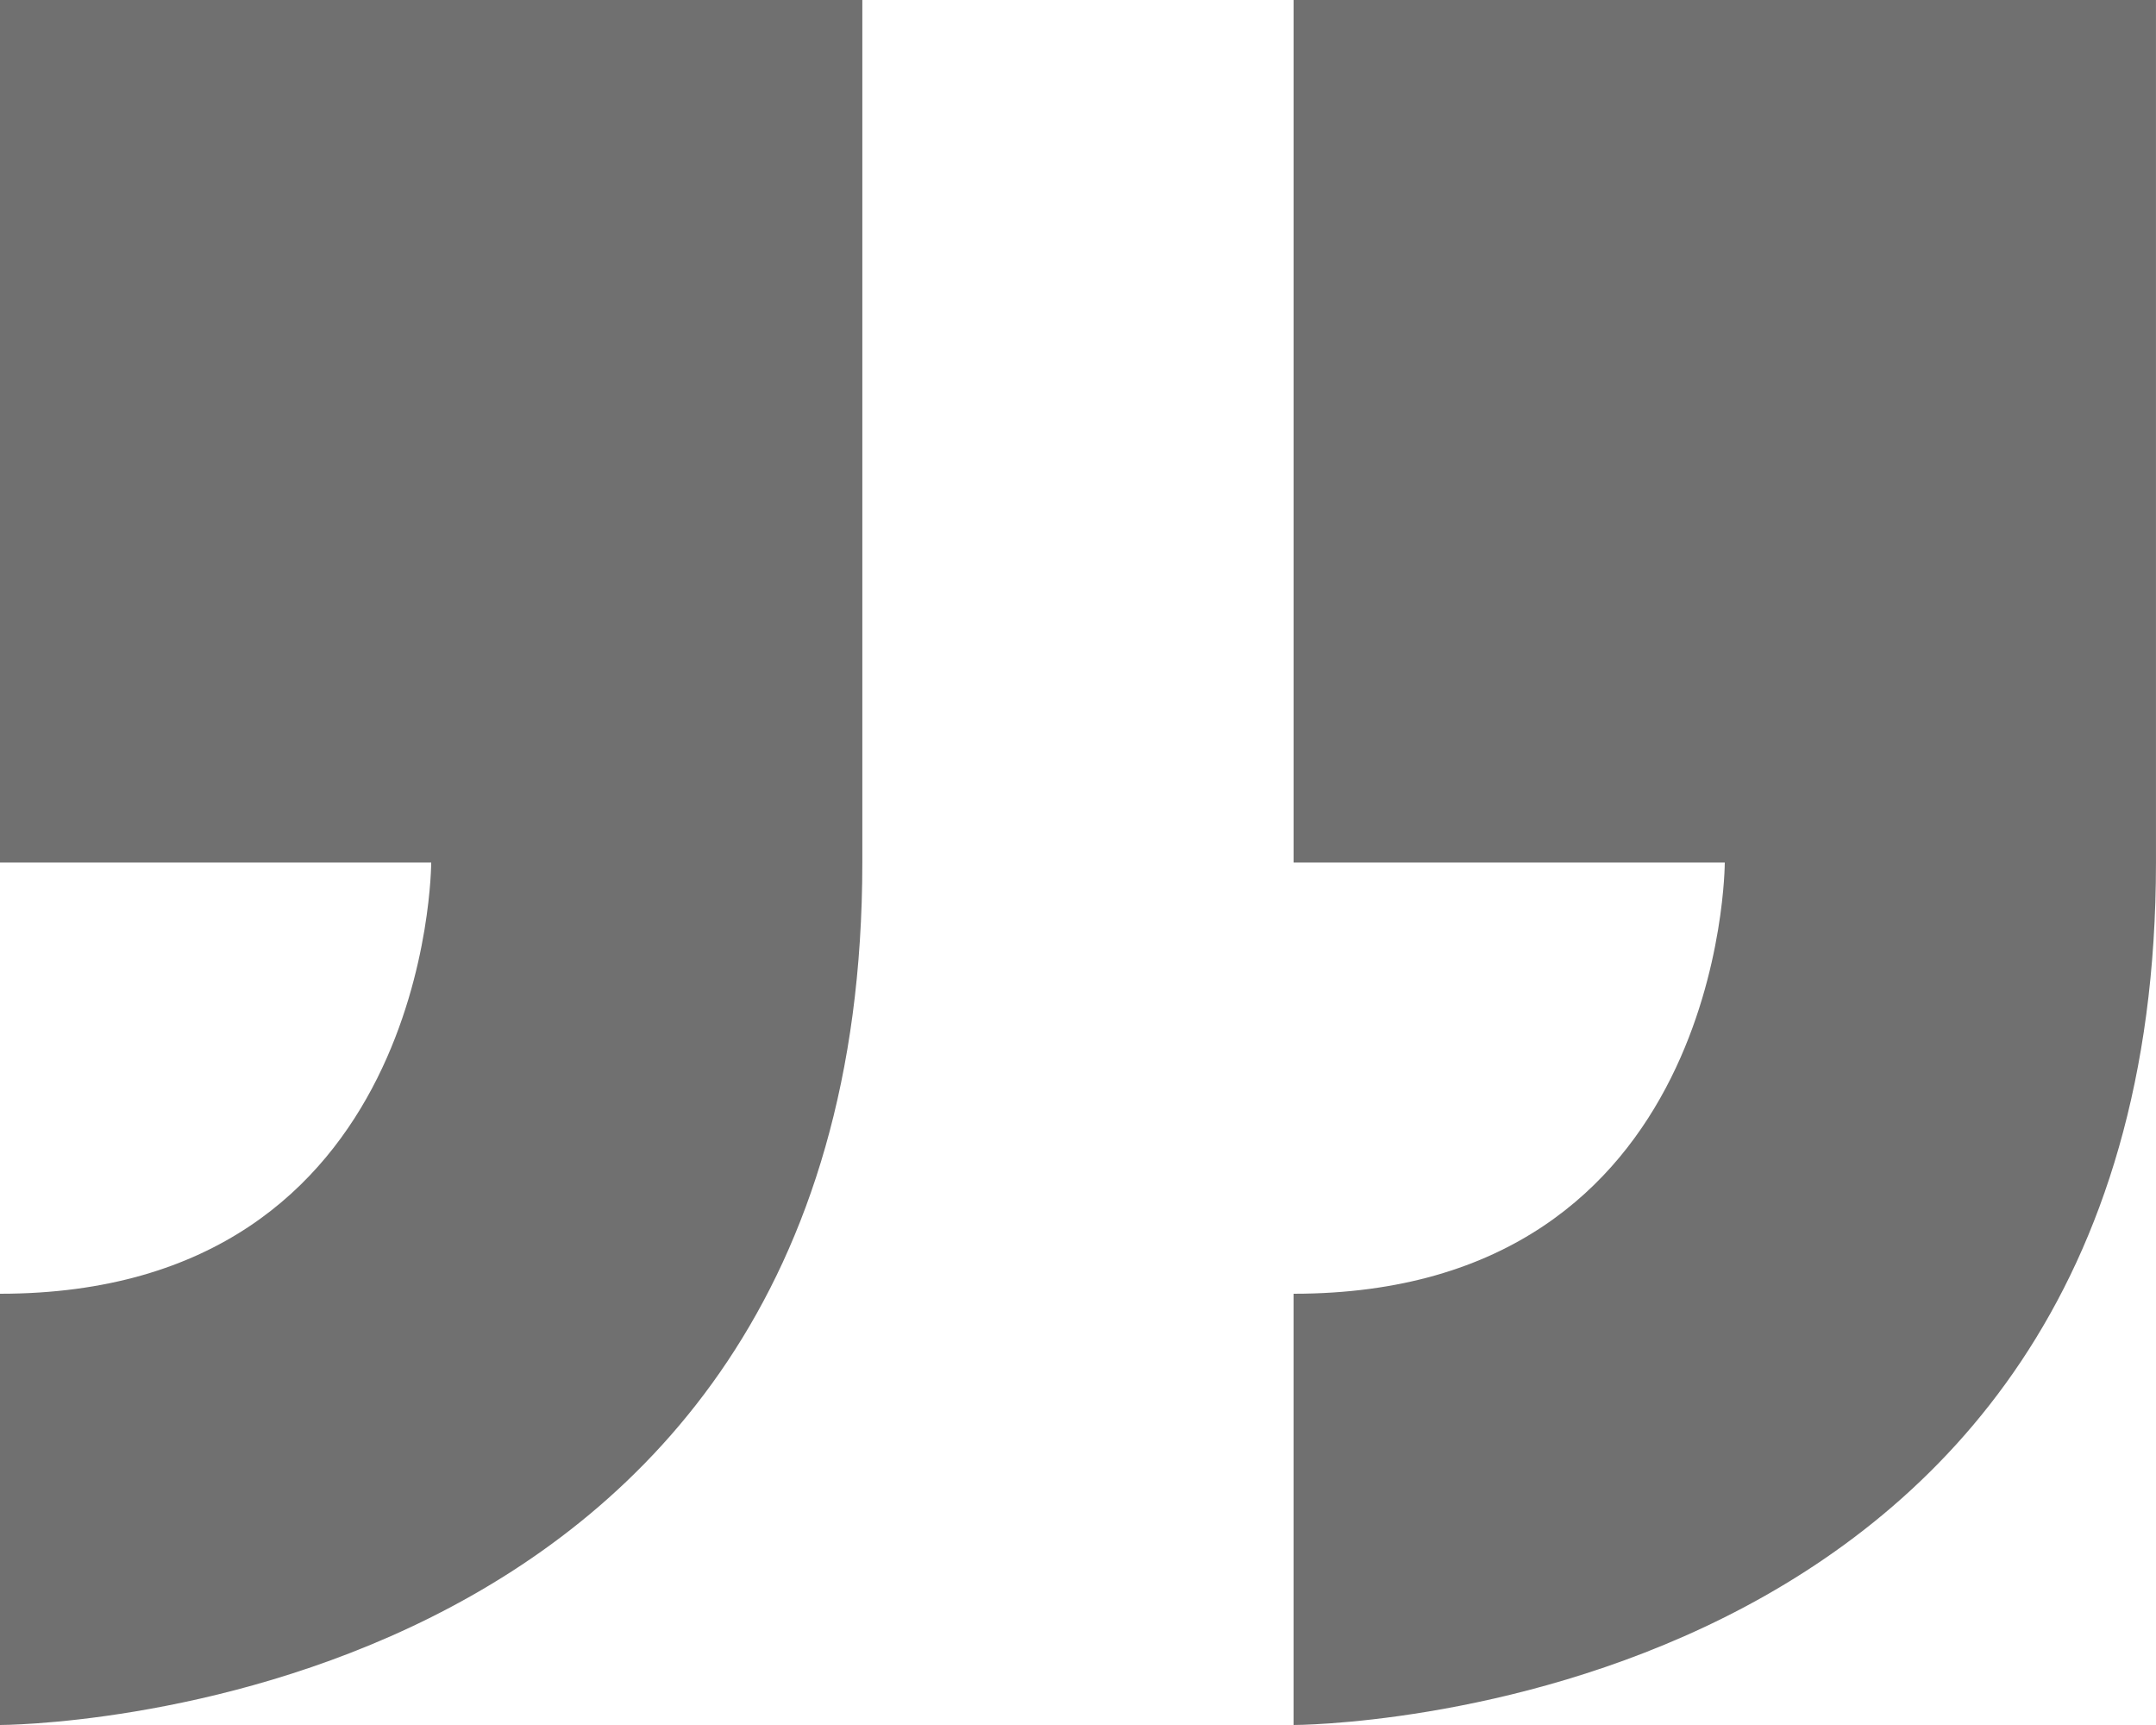 <svg xmlns="http://www.w3.org/2000/svg" width="89.12" height="71.296" viewBox="0 0 89.12 71.296">
  <path id="Icon_metro-quote" data-name="Icon metro-quote" d="M97.474,45.288V9.64H61.827V45.288H79.65s0,17.824-17.824,17.824V80.936s35.648,0,35.648-35.648ZM8.355,63.112V80.936S44,80.936,44,45.288V9.64H8.355V45.288H26.179S26.179,63.112,8.355,63.112Z" transform="translate(-8.355 -9.64)" fill="#707070"/>
</svg>
